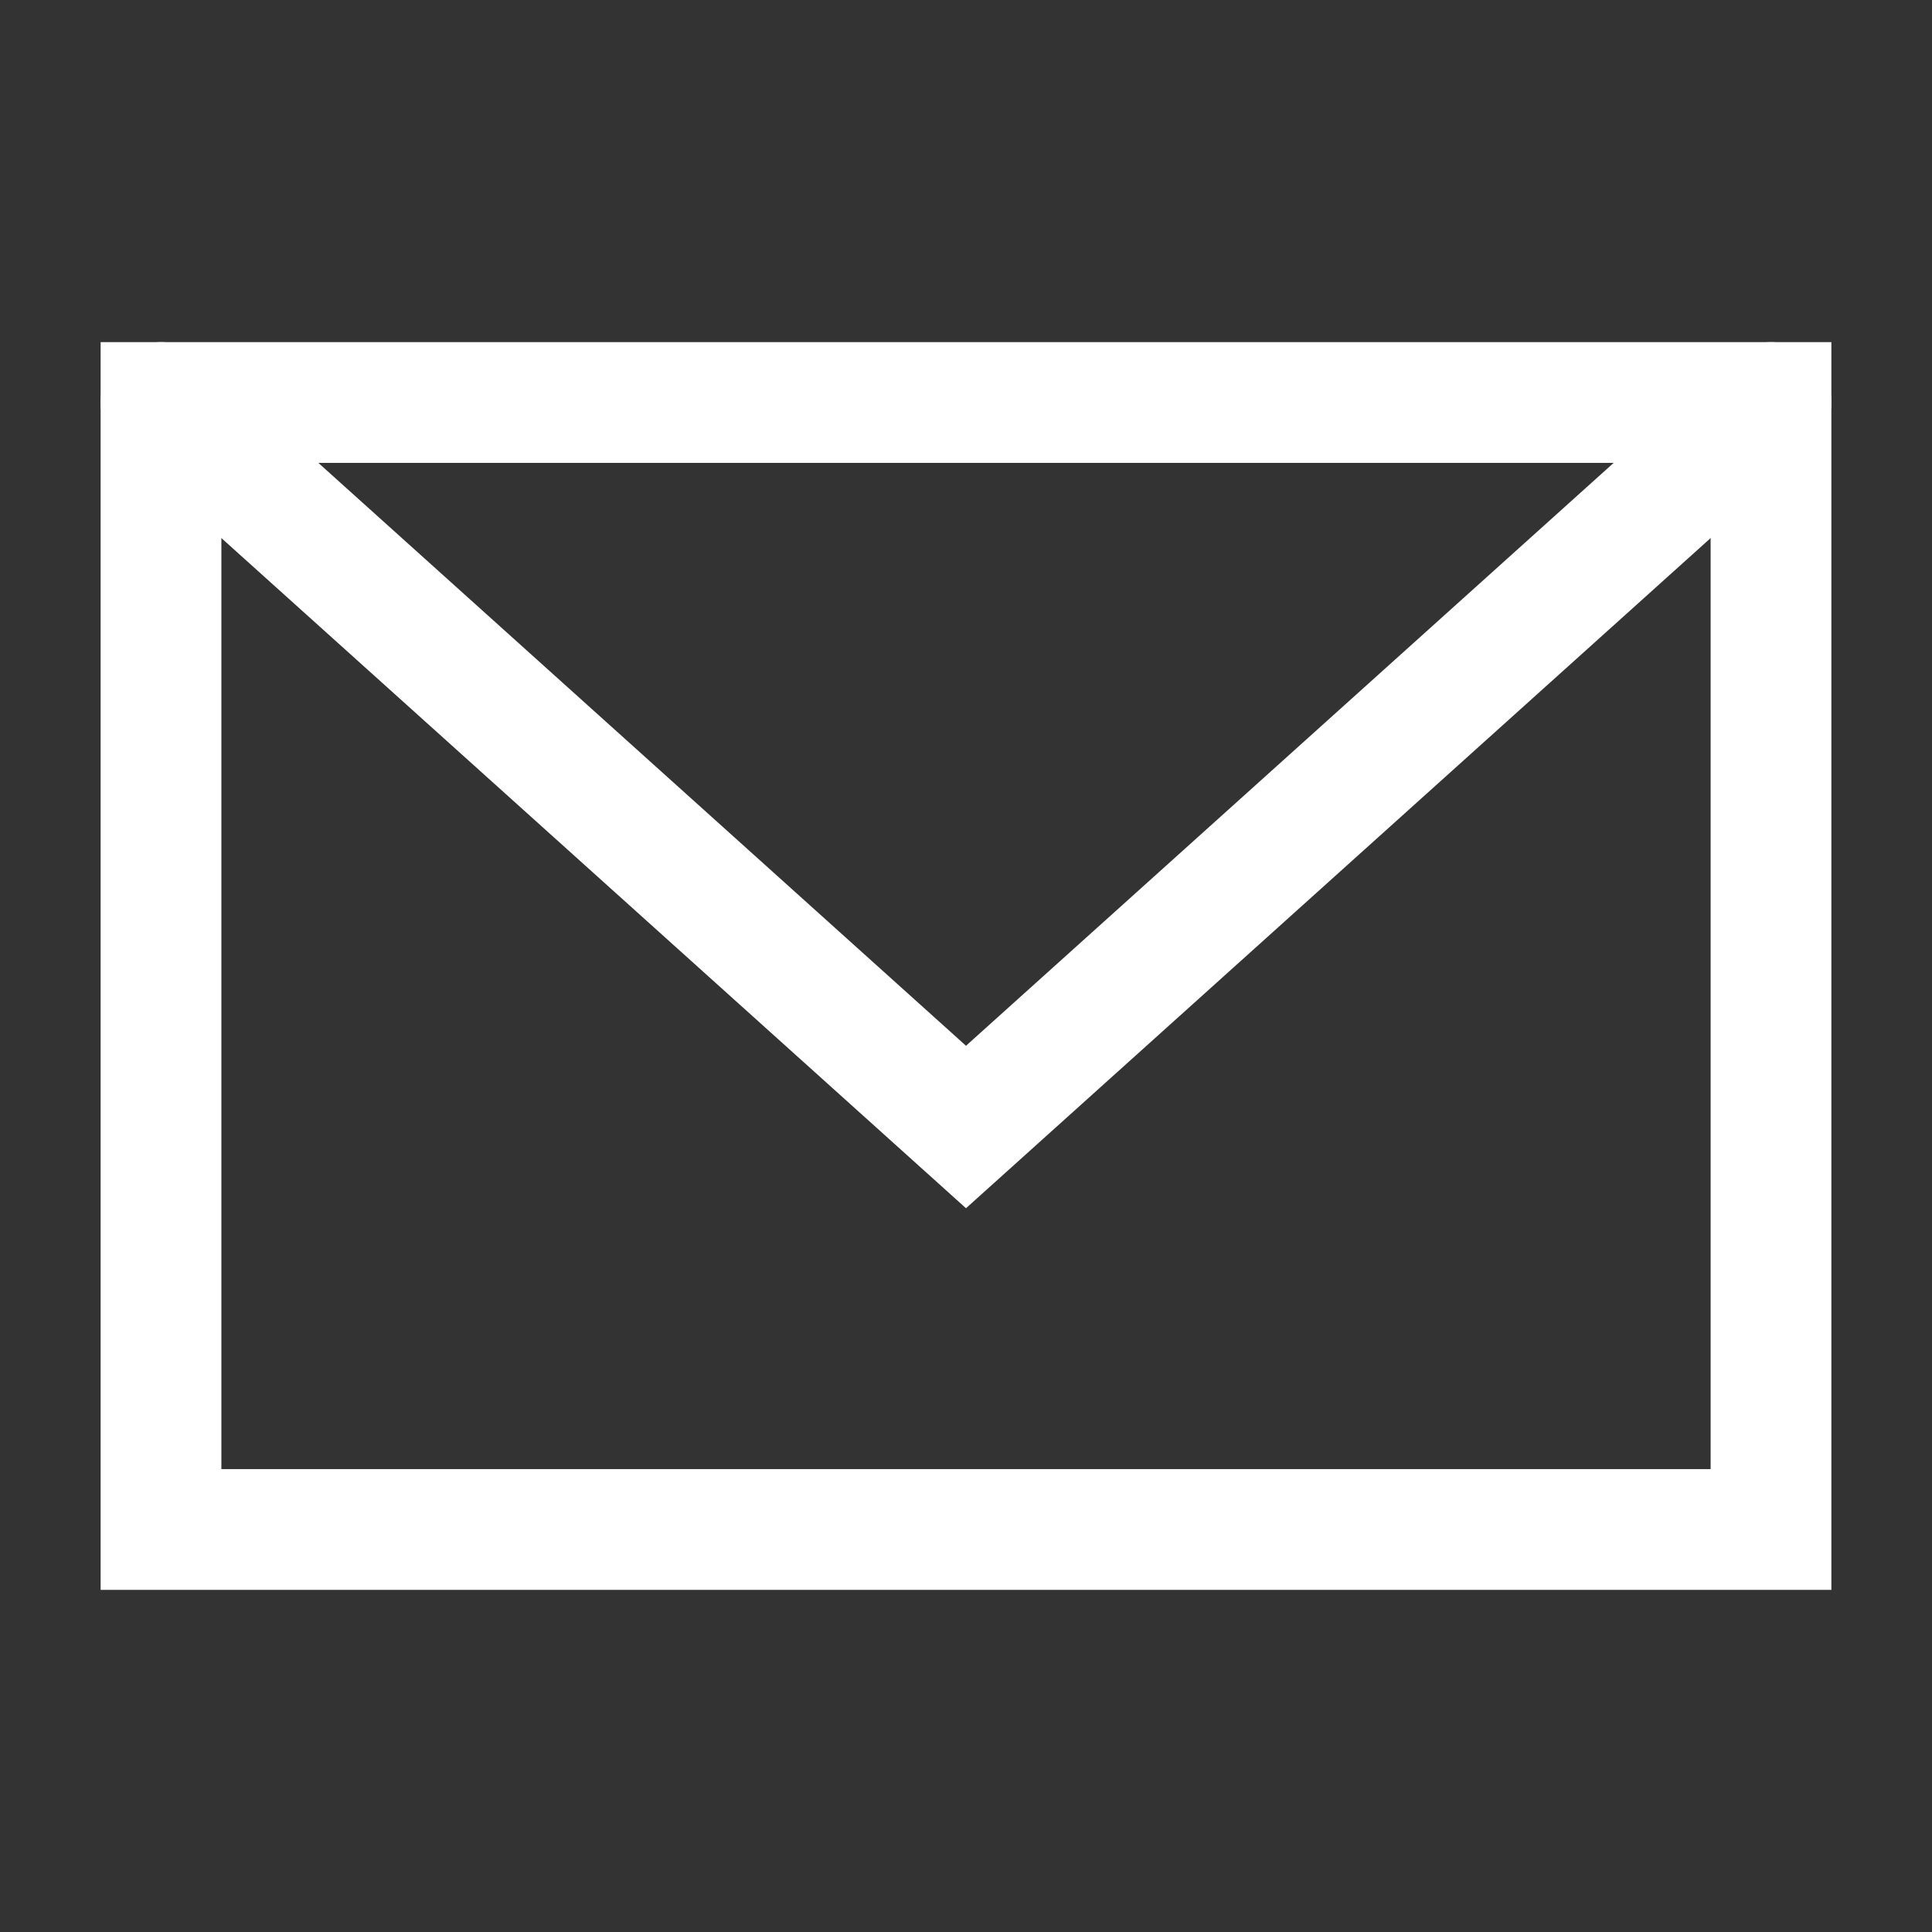 <svg role="img" xmlns="http://www.w3.org/2000/svg" width="16px" height="16px" viewBox="0 0 24 24" aria-labelledby="envelopeAltIconTitle" stroke="#ffffff" stroke-width="1.5" stroke-linecap="square" stroke-linejoin="miter" fill="none" color="#ffffff"><rect x="0" y="0" width="24" height="24" fill="#333333" stroke="none"/> <title id="envelopeAltIconTitle">Envelope</title> <rect width="20" height="14" x="2" y="5"/> <path stroke-linecap="round" d="M2 5l10 9 10-9"/> </svg>